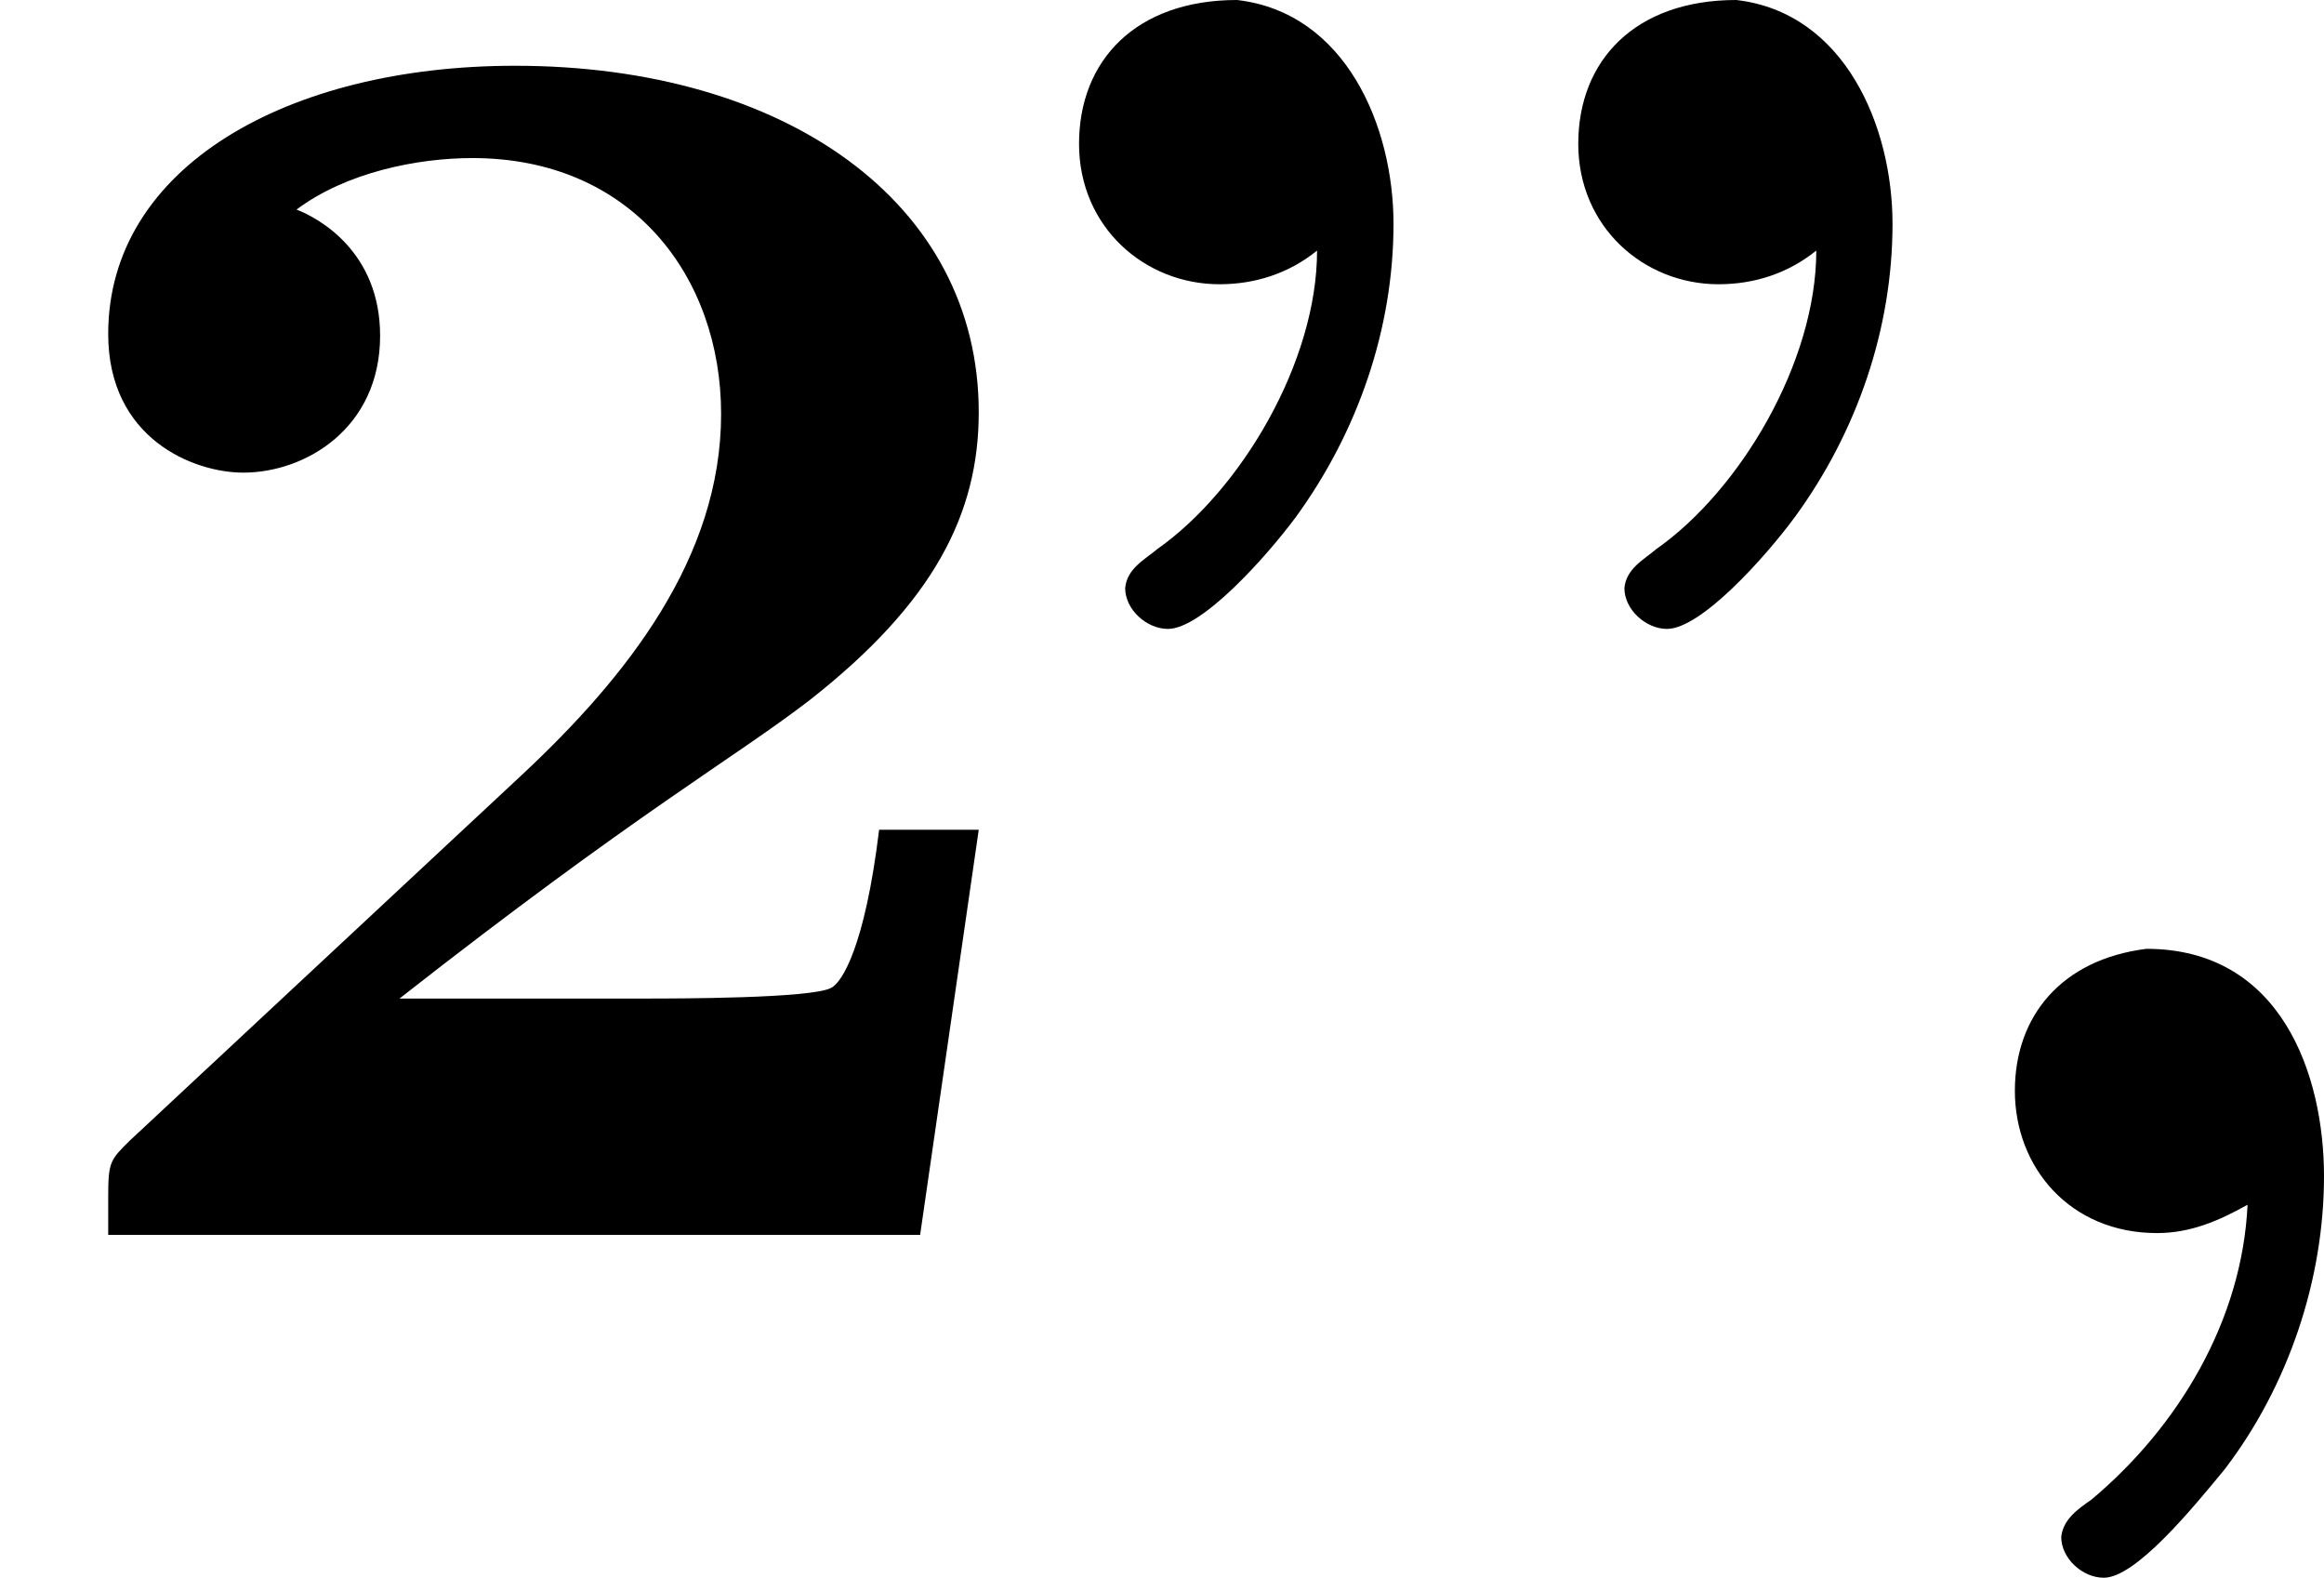 <?xml version='1.0' encoding='UTF-8'?>
<!-- This file was generated by dvisvgm 2.13.3 -->
<svg version='1.1' xmlns='http://www.w3.org/2000/svg' xmlns:xlink='http://www.w3.org/1999/xlink' width='20.855pt' height='14.155pt' viewBox='13.015 25.456 20.855 14.155'>
<defs>
<path id='g1-17' d='M1.028-4.415C1.028-3.913 .685-3.339 .311-3.076C.255-3.029 .175-2.989 .167-2.901C.167-2.805 .263-2.718 .359-2.718C.51-2.718 .797-3.037 .933-3.22C1.211-3.602 1.371-4.065 1.371-4.535C1.371-4.973 1.156-5.483 .669-5.539C.215-5.539-.04-5.268-.04-4.894S.255-4.264 .59-4.264C.749-4.264 .901-4.312 1.028-4.415ZM3.268-4.415C3.268-3.913 2.925-3.339 2.55-3.076C2.495-3.029 2.415-2.989 2.407-2.901C2.407-2.805 2.503-2.718 2.598-2.718C2.75-2.718 3.037-3.037 3.172-3.22C3.451-3.602 3.61-4.065 3.61-4.535C3.61-4.973 3.395-5.483 2.909-5.539C2.455-5.539 2.2-5.268 2.2-4.894S2.495-4.264 2.829-4.264C2.989-4.264 3.14-4.312 3.268-4.415Z'/>
<path id='g1-44' d='M1.761-.135C1.737 .383 1.451 .861 1.06 1.188C1.004 1.227 .933 1.275 .925 1.355C.925 1.451 1.02 1.538 1.116 1.538C1.259 1.538 1.514 1.227 1.658 1.052C1.945 .677 2.104 .199 2.104-.263C2.104-.717 1.913-1.283 1.307-1.283C.925-1.235 .717-.98 .717-.646C.717-.303 .964-.008 1.355-.008C1.506-.008 1.634-.064 1.761-.135Z'/>
<path id='g0-50' d='M4.392-1.817H3.945C3.881-1.291 3.778-1.132 3.73-1.108C3.642-1.06 3.029-1.06 2.893-1.06H1.793C2.861-1.897 3.292-2.136 3.634-2.399C4.192-2.837 4.392-3.236 4.392-3.69C4.392-4.631 3.523-5.244 2.311-5.244C1.291-5.244 .486-4.79 .486-4.041C.486-3.571 .869-3.419 1.092-3.419C1.371-3.419 1.706-3.618 1.706-4.033C1.706-4.407 1.435-4.559 1.331-4.599C1.554-4.766 1.873-4.83 2.12-4.83C2.837-4.83 3.236-4.296 3.236-3.682C3.236-3.037 2.813-2.503 2.343-2.064L.582-.422C.494-.335 .486-.327 .486-.167V0H4.129L4.392-1.817Z'/>
</defs>
<g id='page5' transform='matrix(2 0 0 2 0 0)'>
<use x='6.507' y='18.267' xlink:href='#g0-50'/>
<use x='11.389' y='18.267' xlink:href='#g1-17'/>
<use x='14.831' y='18.267' xlink:href='#g1-44'/>
</g>
</svg>